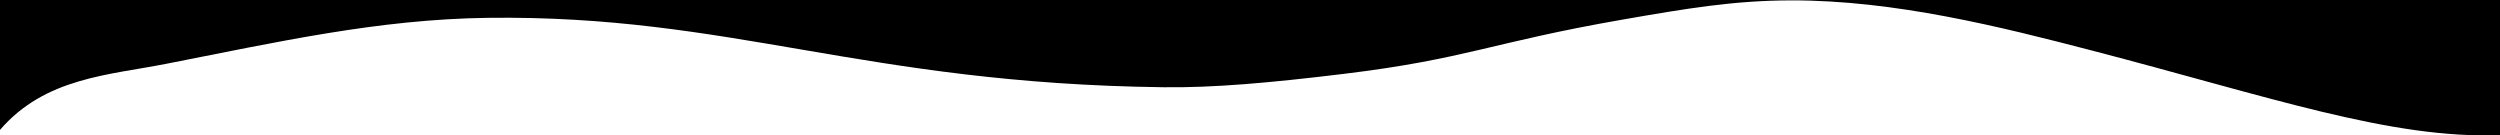 <svg id="Слой_1" data-name="Слой 1" xmlns="http://www.w3.org/2000/svg" viewBox="0 0 1920 104"><title>wave1</title><path d="M0,0V99.76C34.62,59.55,83.51,57.73,127.67,49,213,32.28,290.58,14.79,374.48,13.7,561,11.28,662.91,64.17,893.55,67c38.37.48,81.55-3.35,138.48-10.27,94.55-11.5,112.7-24,213.54-41.58C1295.48,6.48,1331.48.38,1375.5.29c79.43-.16,160.68,20.2,230.85,38.45,136.71,35.56,229.88,68.23,313.65,65V0Z"/></svg>